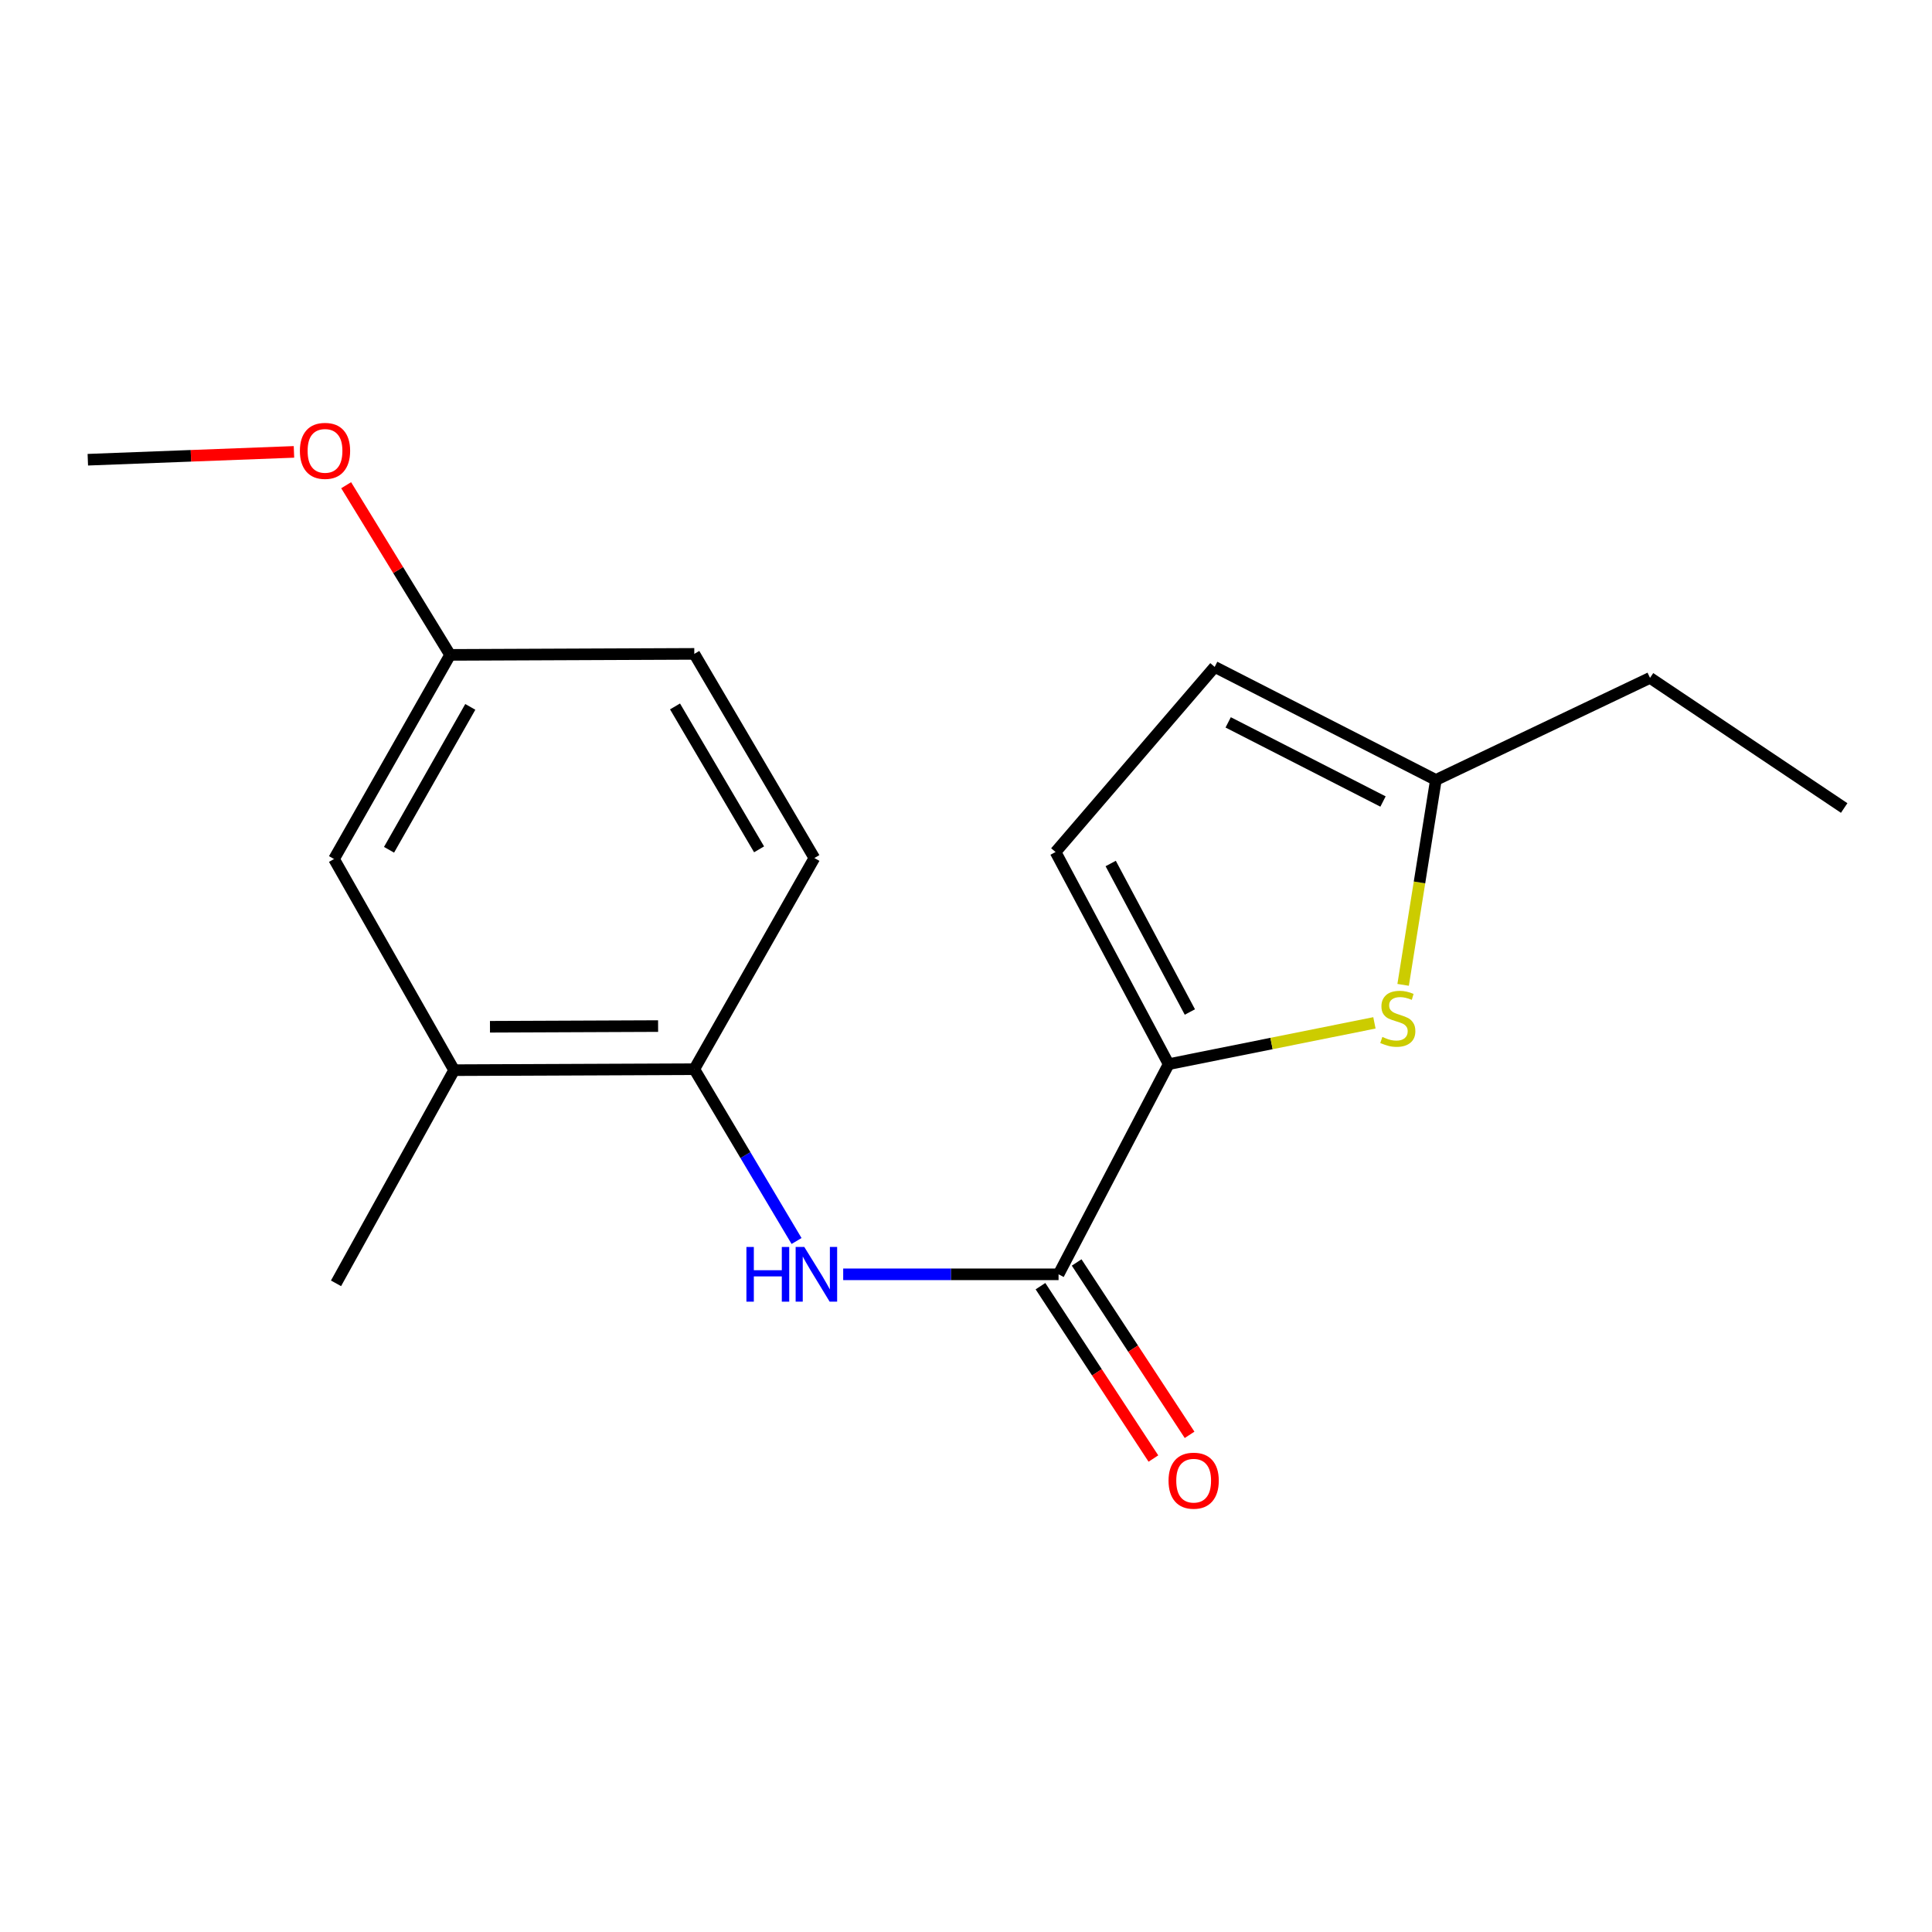 <?xml version='1.0' encoding='iso-8859-1'?>
<svg version='1.1' baseProfile='full'
              xmlns='http://www.w3.org/2000/svg'
                      xmlns:rdkit='http://www.rdkit.org/xml'
                      xmlns:xlink='http://www.w3.org/1999/xlink'
                  xml:space='preserve'
width='1000px' height='1000px' viewBox='0 0 1000 1000'>
<!-- END OF HEADER -->
<rect style='opacity:1.0;fill:#FFFFFF;stroke:none' width='1000' height='1000' x='0' y='0'> </rect>
<path class='bond-0' d='M 604.899,550.807 L 547.91,659.586' style='fill:none;fill-rule:evenodd;stroke:#000000;stroke-width:6px;stroke-linecap:butt;stroke-linejoin:miter;stroke-opacity:1' />
<path class='bond-1' d='M 604.899,550.807 L 658.149,540.119' style='fill:none;fill-rule:evenodd;stroke:#000000;stroke-width:6px;stroke-linecap:butt;stroke-linejoin:miter;stroke-opacity:1' />
<path class='bond-1' d='M 658.149,540.119 L 711.4,529.431' style='fill:none;fill-rule:evenodd;stroke:#CCCC00;stroke-width:6px;stroke-linecap:butt;stroke-linejoin:miter;stroke-opacity:1' />
<path class='bond-3' d='M 604.899,550.807 L 546.355,441.007' style='fill:none;fill-rule:evenodd;stroke:#000000;stroke-width:6px;stroke-linecap:butt;stroke-linejoin:miter;stroke-opacity:1' />
<path class='bond-3' d='M 615.872,523.804 L 574.892,446.944' style='fill:none;fill-rule:evenodd;stroke:#000000;stroke-width:6px;stroke-linecap:butt;stroke-linejoin:miter;stroke-opacity:1' />
<path class='bond-2' d='M 547.91,659.586 L 492.173,659.586' style='fill:none;fill-rule:evenodd;stroke:#000000;stroke-width:6px;stroke-linecap:butt;stroke-linejoin:miter;stroke-opacity:1' />
<path class='bond-2' d='M 492.173,659.586 L 436.437,659.586' style='fill:none;fill-rule:evenodd;stroke:#0000FF;stroke-width:6px;stroke-linecap:butt;stroke-linejoin:miter;stroke-opacity:1' />
<path class='bond-8' d='M 538.546,665.721 L 567.773,710.329' style='fill:none;fill-rule:evenodd;stroke:#000000;stroke-width:6px;stroke-linecap:butt;stroke-linejoin:miter;stroke-opacity:1' />
<path class='bond-8' d='M 567.773,710.329 L 596.999,754.938' style='fill:none;fill-rule:evenodd;stroke:#FF0000;stroke-width:6px;stroke-linecap:butt;stroke-linejoin:miter;stroke-opacity:1' />
<path class='bond-8' d='M 557.273,653.452 L 586.499,698.06' style='fill:none;fill-rule:evenodd;stroke:#000000;stroke-width:6px;stroke-linecap:butt;stroke-linejoin:miter;stroke-opacity:1' />
<path class='bond-8' d='M 586.499,698.06 L 615.725,742.669' style='fill:none;fill-rule:evenodd;stroke:#FF0000;stroke-width:6px;stroke-linecap:butt;stroke-linejoin:miter;stroke-opacity:1' />
<path class='bond-5' d='M 726.259,509.76 L 734.732,456.733' style='fill:none;fill-rule:evenodd;stroke:#CCCC00;stroke-width:6px;stroke-linecap:butt;stroke-linejoin:miter;stroke-opacity:1' />
<path class='bond-5' d='M 734.732,456.733 L 743.205,403.707' style='fill:none;fill-rule:evenodd;stroke:#000000;stroke-width:6px;stroke-linecap:butt;stroke-linejoin:miter;stroke-opacity:1' />
<path class='bond-4' d='M 412.297,642.337 L 385.832,597.872' style='fill:none;fill-rule:evenodd;stroke:#0000FF;stroke-width:6px;stroke-linecap:butt;stroke-linejoin:miter;stroke-opacity:1' />
<path class='bond-4' d='M 385.832,597.872 L 359.368,553.406' style='fill:none;fill-rule:evenodd;stroke:#000000;stroke-width:6px;stroke-linecap:butt;stroke-linejoin:miter;stroke-opacity:1' />
<path class='bond-6' d='M 546.355,441.007 L 628.717,345.188' style='fill:none;fill-rule:evenodd;stroke:#000000;stroke-width:6px;stroke-linecap:butt;stroke-linejoin:miter;stroke-opacity:1' />
<path class='bond-7' d='M 359.368,553.406 L 235.054,553.916' style='fill:none;fill-rule:evenodd;stroke:#000000;stroke-width:6px;stroke-linecap:butt;stroke-linejoin:miter;stroke-opacity:1' />
<path class='bond-7' d='M 340.629,531.095 L 253.609,531.452' style='fill:none;fill-rule:evenodd;stroke:#000000;stroke-width:6px;stroke-linecap:butt;stroke-linejoin:miter;stroke-opacity:1' />
<path class='bond-10' d='M 359.368,553.406 L 421.519,444.117' style='fill:none;fill-rule:evenodd;stroke:#000000;stroke-width:6px;stroke-linecap:butt;stroke-linejoin:miter;stroke-opacity:1' />
<path class='bond-14' d='M 743.205,403.707 L 854.049,350.872' style='fill:none;fill-rule:evenodd;stroke:#000000;stroke-width:6px;stroke-linecap:butt;stroke-linejoin:miter;stroke-opacity:1' />
<path class='bond-18' d='M 743.205,403.707 L 628.717,345.188' style='fill:none;fill-rule:evenodd;stroke:#000000;stroke-width:6px;stroke-linecap:butt;stroke-linejoin:miter;stroke-opacity:1' />
<path class='bond-18' d='M 715.843,414.864 L 635.701,373.9' style='fill:none;fill-rule:evenodd;stroke:#000000;stroke-width:6px;stroke-linecap:butt;stroke-linejoin:miter;stroke-opacity:1' />
<path class='bond-9' d='M 235.054,553.916 L 172.89,444.627' style='fill:none;fill-rule:evenodd;stroke:#000000;stroke-width:6px;stroke-linecap:butt;stroke-linejoin:miter;stroke-opacity:1' />
<path class='bond-15' d='M 235.054,553.916 L 173.923,664.25' style='fill:none;fill-rule:evenodd;stroke:#000000;stroke-width:6px;stroke-linecap:butt;stroke-linejoin:miter;stroke-opacity:1' />
<path class='bond-19' d='M 172.89,444.627 L 232.977,338.969' style='fill:none;fill-rule:evenodd;stroke:#000000;stroke-width:6px;stroke-linecap:butt;stroke-linejoin:miter;stroke-opacity:1' />
<path class='bond-19' d='M 201.364,439.845 L 243.425,365.885' style='fill:none;fill-rule:evenodd;stroke:#000000;stroke-width:6px;stroke-linecap:butt;stroke-linejoin:miter;stroke-opacity:1' />
<path class='bond-12' d='M 421.519,444.117 L 359.368,338.447' style='fill:none;fill-rule:evenodd;stroke:#000000;stroke-width:6px;stroke-linecap:butt;stroke-linejoin:miter;stroke-opacity:1' />
<path class='bond-12' d='M 392.899,439.616 L 349.393,365.647' style='fill:none;fill-rule:evenodd;stroke:#000000;stroke-width:6px;stroke-linecap:butt;stroke-linejoin:miter;stroke-opacity:1' />
<path class='bond-11' d='M 232.977,338.969 L 359.368,338.447' style='fill:none;fill-rule:evenodd;stroke:#000000;stroke-width:6px;stroke-linecap:butt;stroke-linejoin:miter;stroke-opacity:1' />
<path class='bond-13' d='M 232.977,338.969 L 206.072,295.057' style='fill:none;fill-rule:evenodd;stroke:#000000;stroke-width:6px;stroke-linecap:butt;stroke-linejoin:miter;stroke-opacity:1' />
<path class='bond-13' d='M 206.072,295.057 L 179.168,251.145' style='fill:none;fill-rule:evenodd;stroke:#FF0000;stroke-width:6px;stroke-linecap:butt;stroke-linejoin:miter;stroke-opacity:1' />
<path class='bond-16' d='M 152.155,233.897 L 98.805,235.924' style='fill:none;fill-rule:evenodd;stroke:#FF0000;stroke-width:6px;stroke-linecap:butt;stroke-linejoin:miter;stroke-opacity:1' />
<path class='bond-16' d='M 98.805,235.924 L 45.455,237.951' style='fill:none;fill-rule:evenodd;stroke:#000000;stroke-width:6px;stroke-linecap:butt;stroke-linejoin:miter;stroke-opacity:1' />
<path class='bond-17' d='M 854.049,350.872 L 954.545,418.222' style='fill:none;fill-rule:evenodd;stroke:#000000;stroke-width:6px;stroke-linecap:butt;stroke-linejoin:miter;stroke-opacity:1' />
<path  class='atom-2' d='M 715.504 536.721
Q 715.824 536.841, 717.144 537.401
Q 718.464 537.961, 719.904 538.321
Q 721.384 538.641, 722.824 538.641
Q 725.504 538.641, 727.064 537.361
Q 728.624 536.041, 728.624 533.761
Q 728.624 532.201, 727.824 531.241
Q 727.064 530.281, 725.864 529.761
Q 724.664 529.241, 722.664 528.641
Q 720.144 527.881, 718.624 527.161
Q 717.144 526.441, 716.064 524.921
Q 715.024 523.401, 715.024 520.841
Q 715.024 517.281, 717.424 515.081
Q 719.864 512.881, 724.664 512.881
Q 727.944 512.881, 731.664 514.441
L 730.744 517.521
Q 727.344 516.121, 724.784 516.121
Q 722.024 516.121, 720.504 517.281
Q 718.984 518.401, 719.024 520.361
Q 719.024 521.881, 719.784 522.801
Q 720.584 523.721, 721.704 524.241
Q 722.864 524.761, 724.784 525.361
Q 727.344 526.161, 728.864 526.961
Q 730.384 527.761, 731.464 529.401
Q 732.584 531.001, 732.584 533.761
Q 732.584 537.681, 729.944 539.801
Q 727.344 541.881, 722.984 541.881
Q 720.464 541.881, 718.544 541.321
Q 716.664 540.801, 714.424 539.881
L 715.504 536.721
' fill='#CCCC00'/>
<path  class='atom-3' d='M 386.343 645.426
L 390.183 645.426
L 390.183 657.466
L 404.663 657.466
L 404.663 645.426
L 408.503 645.426
L 408.503 673.746
L 404.663 673.746
L 404.663 660.666
L 390.183 660.666
L 390.183 673.746
L 386.343 673.746
L 386.343 645.426
' fill='#0000FF'/>
<path  class='atom-3' d='M 416.303 645.426
L 425.583 660.426
Q 426.503 661.906, 427.983 664.586
Q 429.463 667.266, 429.543 667.426
L 429.543 645.426
L 433.303 645.426
L 433.303 673.746
L 429.423 673.746
L 419.463 657.346
Q 418.303 655.426, 417.063 653.226
Q 415.863 651.026, 415.503 650.346
L 415.503 673.746
L 411.823 673.746
L 411.823 645.426
L 416.303 645.426
' fill='#0000FF'/>
<path  class='atom-9' d='M 604.834 766.393
Q 604.834 759.593, 608.194 755.793
Q 611.554 751.993, 617.834 751.993
Q 624.114 751.993, 627.474 755.793
Q 630.834 759.593, 630.834 766.393
Q 630.834 773.273, 627.434 777.193
Q 624.034 781.073, 617.834 781.073
Q 611.594 781.073, 608.194 777.193
Q 604.834 773.313, 604.834 766.393
M 617.834 777.873
Q 622.154 777.873, 624.474 774.993
Q 626.834 772.073, 626.834 766.393
Q 626.834 760.833, 624.474 758.033
Q 622.154 755.193, 617.834 755.193
Q 613.514 755.193, 611.154 757.993
Q 608.834 760.793, 608.834 766.393
Q 608.834 772.113, 611.154 774.993
Q 613.514 777.873, 617.834 777.873
' fill='#FF0000'/>
<path  class='atom-14' d='M 155.226 233.367
Q 155.226 226.567, 158.586 222.767
Q 161.946 218.967, 168.226 218.967
Q 174.506 218.967, 177.866 222.767
Q 181.226 226.567, 181.226 233.367
Q 181.226 240.247, 177.826 244.167
Q 174.426 248.047, 168.226 248.047
Q 161.986 248.047, 158.586 244.167
Q 155.226 240.287, 155.226 233.367
M 168.226 244.847
Q 172.546 244.847, 174.866 241.967
Q 177.226 239.047, 177.226 233.367
Q 177.226 227.807, 174.866 225.007
Q 172.546 222.167, 168.226 222.167
Q 163.906 222.167, 161.546 224.967
Q 159.226 227.767, 159.226 233.367
Q 159.226 239.087, 161.546 241.967
Q 163.906 244.847, 168.226 244.847
' fill='#FF0000'/>
</svg>
